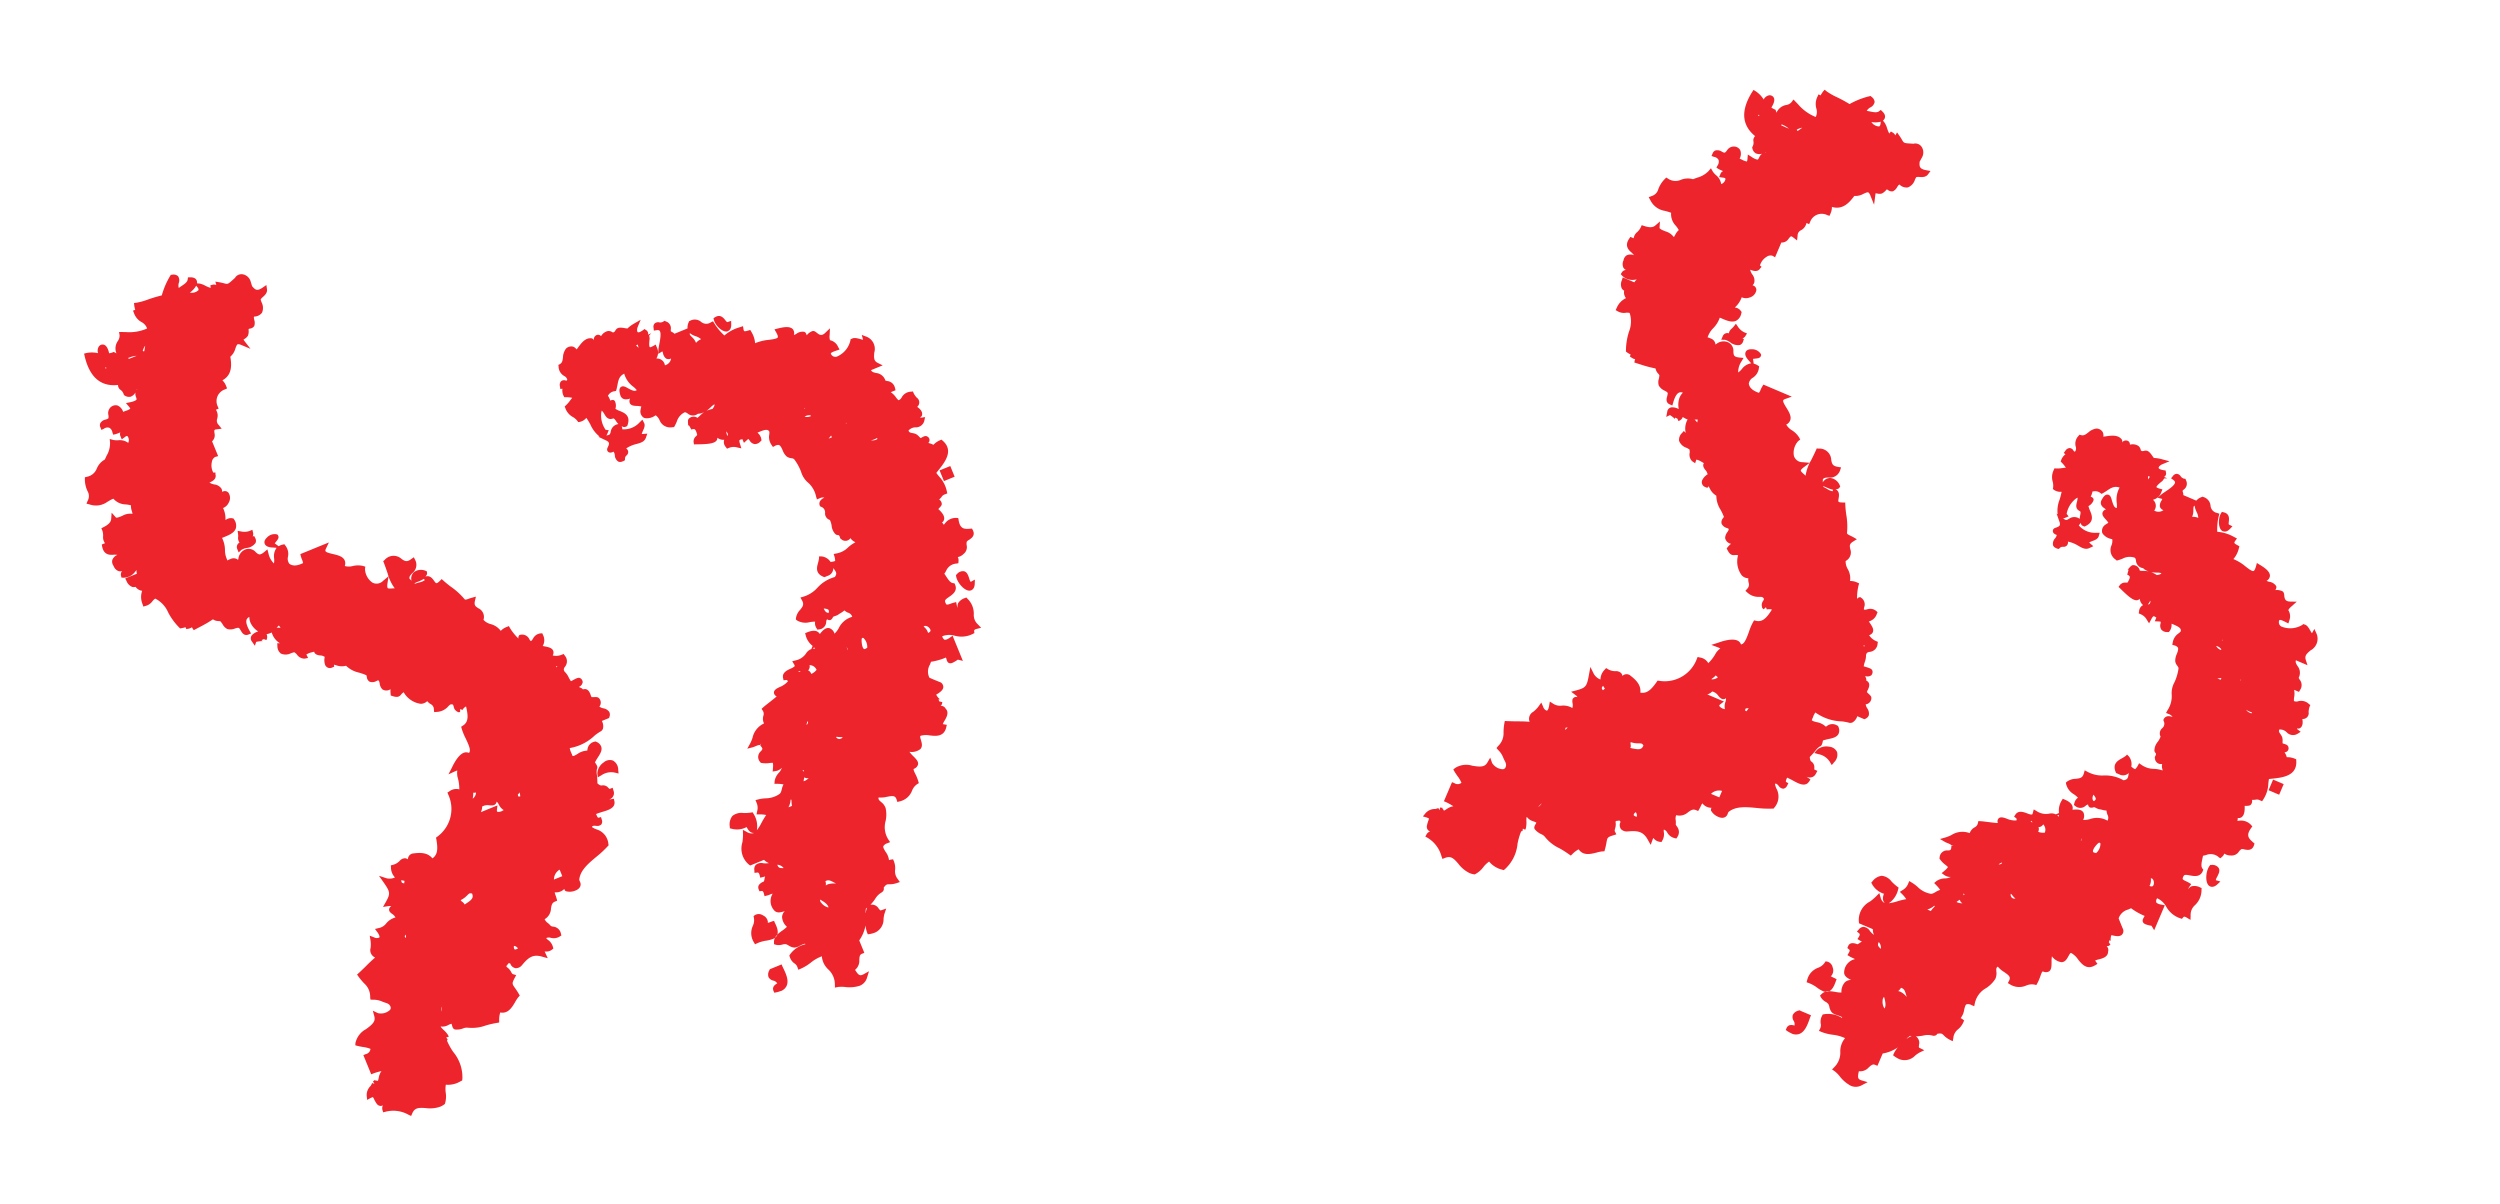 <svg xmlns="http://www.w3.org/2000/svg" width="81" height="39" fill="none"><path fill="#ED242B" d="M23.552 10.74a.1.1 0 0 0 .036-.015c.049-.02.107-.072.104-.213l-.003-.116-.108.037c-.02.008-.03.006-.084-.062-.053-.068-.157-.198-.325-.095l-.055.032.015.062c.036.155.258.392.42.37M8.177 17.165l-.096.04a.5.5 0 0 1-.267.015l-.115-.021.016.117q.005.045 0 .09a.24.24 0 0 0 .046.173.163.163 0 0 0-.076.204l.048.117.089-.084a.5.5 0 0 1 .17-.062.4.4 0 0 0 .287-.162.18.18 0 0 0-.01-.16l-.034-.067-.048.02a.2.2 0 0 0 .014-.118zm22.753-1.72-.141-.345-.346.141.141.346zm.303 3.063a.25.25 0 0 0-.228.093l-.032.03.007.046c.032.196.263.468.435.46a.2.2 0 0 0 .052-.012c.047-.019.107-.07.114-.2l.005-.147-.136.076a.4.4 0 0 1-.05-.12c-.031-.093-.067-.202-.167-.226M19.56 24.702a.46.46 0 0 0-.206.354l.014.13.114-.065a.56.56 0 0 1 .44-.088l.12.029-.012-.119a.34.34 0 0 0-.17-.301.3.3 0 0 0-.3.06m4.15 2.15-.062-.015-.004-.064a.44.44 0 0 1 .086-.336.46.46 0 0 1 .357-.095q.121.003.241-.014l.058-.01.03.051a.75.75 0 0 1 .106.53 1.4 1.4 0 0 0 .15-.238q.069-.132.153-.255a1 1 0 0 0-.209-.02h-.104l.02-.102a.4.4 0 0 0-.016-.267l-.038-.093.097-.025q.115-.028.233-.033a.8.8 0 0 0 .428-.128c.059-.034.072-.082.093-.162a.6.6 0 0 1 .057-.161 1 1 0 0 0-.202-.019h-.093l.008-.092a.5.5 0 0 1 .138-.267.4.4 0 0 0 .093-.162.33.33 0 0 1-.187.105l-.108.018.009-.11c.014-.144-.008-.172-.008-.174a1 1 0 0 0-.098.007.8.8 0 0 1-.256 0l-.034-.006-.02-.028a.24.24 0 0 1 .027-.349c.055-.063.072-.082-.023-.184l.033-.067-.042.05a.3.3 0 0 0-.124.032l-.093.038-.194.05.097-.175q.043-.085.073-.177a.66.66 0 0 1 .372-.465.34.34 0 0 1-.02-.25.19.19 0 0 0-.02-.164l-.039-.06.053-.048c.037-.035.105-.087.18-.146.075-.06.2-.155.256-.21a.14.14 0 0 1-.089-.126c.004-.075.074-.123.177-.171q.16-.061.276-.188c-.02-.05-.046-.047-.064-.045l-.077.01-.016-.078c-.036-.169.128-.245.237-.296.057-.023.132-.063.141-.091a.1.1 0 0 0-.021-.053l-.06-.1.112-.028a.54.54 0 0 0 .337-.226c.04-.065.1-.114.17-.14l.041-.102-.026-.024a.6.6 0 0 1-.198-.322l-.017-.067.065-.027c.16-.065.292-.072.373.008q.022.022.038.046c.088-.112.187-.217.308-.19a.26.26 0 0 1 .167.179.7.7 0 0 0 .138-.18.69.69 0 0 1 .437-.366.2.2 0 0 0-.149-.138.6.6 0 0 1-.107-.07.6.6 0 0 1-.117.084 1 1 0 0 0-.088.058.4.4 0 0 1-.106.043l-.057.024a.16.16 0 0 1-.082.102.12.12 0 0 1-.106-.023c-.022.016-.028.05-.032.08a.25.25 0 0 1-.228.247l-.057.009-.03-.05a.28.28 0 0 1-.043-.21 1 1 0 0 0-.17.015.53.53 0 0 1-.42-.056l-.035-.028.003-.045a.5.5 0 0 1 .137-.27c.081-.103.135-.167.06-.304l-.053-.092.102-.03c.176-.055.333-.156.454-.293.151-.165.346-.284.561-.343.075-.117.05-.15-.042-.277l-.009-.022a.26.26 0 0 1-.19.264 1 1 0 0 1-.073.03l-.026.01-.024-.009c-.278-.11-.219-.314-.183-.448a1 1 0 0 0 .031-.136l.005-.079h.08a.4.4 0 0 1 .293.18l.086-.014q.055-.011.061-.025a.5.5 0 0 0-.019-.128l-.029-.092.095-.018a.7.7 0 0 0 .37-.193q.107-.099.237-.165a.2.2 0 0 0-.042-.029.3.3 0 0 1-.116-.11.195.195 0 0 1-.226.079.2.2 0 0 1-.073-.044l-.026-.018-.013-.03c-.023-.09-.055-.087-.077-.084l-.046-.012-.025-.018a.45.45 0 0 1-.125-.282.7.7 0 0 0-.055-.178.22.22 0 0 1-.156-.233.19.19 0 0 0-.13-.194l-.033-.017-.015-.037c-.033-.13.068-.2.155-.243a.23.23 0 0 0-.151.02l-.09.038-.028-.094a.83.83 0 0 0-.288-.475.73.73 0 0 1-.196-.321 1.6 1.6 0 0 0-.22-.404c-.025-.03-.053-.035-.104-.042a.3.3 0 0 1-.146-.056.5.5 0 0 1-.127-.194c-.031-.078-.075-.162-.125-.179a.2.2 0 0 0-.123.029l-.069.037-.043-.064a.44.44 0 0 1-.076-.34.4.4 0 0 0 .003-.093c-.048-.086-.14-.076-.386.034.065.051.11.124.125.205l.007.046-.033.032a.24.24 0 0 1-.193.086.23.23 0 0 1-.159-.117.3.3 0 0 0-.039-.048.3.3 0 0 0-.056.043l-.09.083-.043-.106-.005-.013-.034.006a.13.13 0 0 0-.062.026c-.013.022.009.096.019.128l.042.137-.135-.03a.4.4 0 0 0-.256.01l-.074.031-.04-.056a.24.24 0 0 1-.051-.234.3.3 0 0 1-.205-.054l-.018-.011a.13.13 0 0 1-.022.086c-.067.1-.275.123-.611.127l-.123.002-.012-.073a.22.22 0 0 1 .082-.194c.037-.038.036-.04.032-.051q-.037-.151-.086-.175a.12.12 0 0 0-.097.017l-.086-.148a.06.06 0 0 0-.022.028 1 1 0 0 0-.003-.078c-.005-.072-.01-.128.032-.166a.22.22 0 0 1 .273-.019q.035-.03.074-.066.067-.066.142-.122a.4.4 0 0 1-.2.054.26.26 0 0 1-.336-.01c-.056-.035-.073-.043-.108-.03a.5.5 0 0 0-.242.293q-.028.072-.066.14l-.023.041-.048.002a.37.37 0 0 1-.422-.23.4.4 0 0 0-.104-.14.1.1 0 0 0-.024-.015l-.028.019a.46.46 0 0 1-.313.073l-.035-.01a.24.24 0 0 1-.109-.267.5.5 0 0 1 .024-.1.6.6 0 0 0-.141-.018c-.094-.004-.192-.008-.233-.091a.18.18 0 0 1 .01-.15l-.024.01c-.071.017-.218.052-.285-.092-.037-.117-.063-.228.006-.287.07-.058.153-.009.24.04.122.066.218.111.277.056a.7.7 0 0 0-.11-.109.8.8 0 0 1-.296-.423c-.163.08-.19.21-.219.371q-.014.068-.03.136l-.015.052-.052.01a.27.27 0 0 0-.196.124l-.017.02a.5.5 0 0 1 .058.106l.023.055c.037-.022.114-.046.15.024a.34.34 0 0 1 .013.241q.073.046.154.074c.139.059.348.146.238.455l-.012.032-.03.012-.02.008c-.053.022-.087-.002-.13-.015q.026.043.022.092l.003.006a.69.69 0 0 0 .566-.232l.082-.081.054.1c.046.082.003.18-.036.262a1 1 0 0 0-.038.102l.051-.001.13-.01-.043.124c-.046.142-.175.175-.315.213a1 1 0 0 0-.327.143.15.15 0 0 1 .065.097.15.15 0 0 1-.054.131.13.13 0 0 0-.05.102v.048l-.039.025a.2.2 0 0 1-.05.02.16.16 0 0 1-.122.005.25.25 0 0 1-.117-.205.3.3 0 0 0-.038-.118.1.1 0 0 0-.028.011c-.038.016-.108.038-.157-.014-.05-.053-.021-.115 0-.153.043-.095.062-.15-.06-.208l-.253-.12.04-.008a1 1 0 0 1-.293-.382 2 2 0 0 0-.135-.223.36.36 0 0 1-.21.13l-.052.008-.032-.044a.5.5 0 0 0-.137-.118.52.52 0 0 1-.25-.294l-.02-.052.042-.037q.075-.072.136-.158l.066-.084a1 1 0 0 0-.205-.02l-.05.001-.025-.044a.4.4 0 0 1-.037-.232l-.069.009-.012-.085a.18.18 0 0 1 .034-.163.15.15 0 0 1 .145-.029q.023.006.045.004.009-.015.013-.031a.18.18 0 0 0-.096-.115.36.36 0 0 1-.185-.304l-.006-.056.049-.027c.076-.045.087-.112.1-.227a.5.5 0 0 1 .098-.276l.017-.016a.25.25 0 0 1 .198-.05.24.24 0 0 1 .128.094q.03-.037.06-.08c.1-.134.225-.3.415-.282a.11.11 0 0 1 .09.071.14.14 0 0 1 .015-.115.14.14 0 0 1 .112-.07.13.13 0 0 1 .1.046.34.34 0 0 1 .221-.166.22.22 0 0 1 .16.047.1.1 0 0 0 .079-.058c.053-.096.124-.116.291-.086a1 1 0 0 0 .104.014l.015-.014q.089-.082.195-.142l.219-.127-.097.234c-.032.08-.021.15 0 .166s.068.011.172-.063l.048-.037.05.034a.13.13 0 0 1 .068.113.1.1 0 0 1-.006.036l.105-.043-.067.073.014.061a.3.3 0 0 1-.003.091c-.017.173 0 .212.012.221.01.01.025.008.109-.035l.081-.047.036.087a.37.37 0 0 1-.013.363l.02.003a.253.253 0 0 1 .256.22.27.27 0 0 0 .2-.216l-.002-.005a.18.18 0 0 1-.155.004.28.28 0 0 1-.106-.184l-.02-.052-.136.083.012-.172q.009-.056.023-.133c.026-.134.076-.38.01-.448q-.028-.029-.107-.014l-.078.012-.009-.092a.16.16 0 0 1 .033-.137.17.17 0 0 1 .148-.039c.045.01.092.002.132-.022l.04-.028.046.02a.23.23 0 0 1 .16.258.4.4 0 0 0 0 .063l.033.019a.3.3 0 0 1 .086.06l.423-.173a.4.4 0 0 1 .04-.205l.01-.029.028-.011a.315.315 0 0 1 .358.03.26.26 0 0 0 .319.019l.07-.035.042.068q.136.218.326.392c.147-.126.32-.218.507-.269l.096-.033.018.099q.001.036.025.062c.022.014.096-.01.128-.019l.065-.02.034.059c.07.112.113.24.123.372q.215-.09.449-.11c.117-.016.264-.035.285-.08.005-.009.015-.049-.05-.16l-.057-.1.112-.028c.19-.048.396-.081.487.028a.2.2 0 0 1 .03.185.4.4 0 0 0 .081-.04.33.33 0 0 1 .253-.065c.046.013.065.056.083.113a.4.4 0 0 1 .19-.138c.051-.01.091.021.13.051.094.078.163.117.277.01l.155-.15-.009.214a.4.4 0 0 0 .011.172l.02.004a.37.37 0 0 1 .24.208l.05.09-.096.032c-.108.036-.196.07-.186.105a.16.16 0 0 0 .186.096.75.75 0 0 0 .446-.521l.005-.044.041-.017c.075-.045.178-.016.276.01a1 1 0 0 0 .09.022l-.043-.157.158.06a.424.424 0 0 1 .247.515c-.014.166-.015.263.104.328l.168.084-.378.155c.033.06.085.072.16.092a.35.35 0 0 1 .307.245q.03.01.06.016a.28.28 0 0 1 .25.225l.02.072-.158.064a.6.6 0 0 1 .168.165.6.6 0 0 0 .085.096.18.18 0 0 0 .102-.092.36.36 0 0 1 .305-.186l.06-.007.023.057q.04.079.1.143a.188.188 0 0 1 .015.3c.078.055.181.142.158.264a.08.08 0 0 1-.061.067c.014.02.026.019.042.017l.117-.016-.026.12a.28.28 0 0 1-.284.211.3.3 0 0 0-.228.106c.024.06.057.068.13.08a.5.5 0 0 1 .112.031q.06.035.106.088l.042.043.029-.012c.066-.039.131-.074.19-.039a.13.13 0 0 1 .073.113.13.13 0 0 1-.04.095l.035.011q.07.016.13.052a.6.6 0 0 1 .215-.15l.047-.02.04.035c.37.324.067.7-.154.975q-.027.034-.053.068c.03.043.061.08.095.121.121.131.206.293.244.468l.016.075-.071.029a.2.2 0 0 0-.12.094 1 1 0 0 1-.073.078.17.17 0 0 1 .085.13c.005.048-.018.08-.112.176.093.085.222.218.185.348a.17.17 0 0 1-.066.09q.037.03.058.072l.028-.03a.44.44 0 0 1 .376-.193l.066.005.011.066c.048.292.183.295.375.28l.058-.006.027.051c.093.178-.054.269-.119.314a.2.2 0 0 0-.077.061.3.3 0 0 0-.004.109.28.28 0 0 1-.098.287.36.36 0 0 1-.188.102q.032.064.023.135l-.006.066-.065.01a.39.39 0 0 0-.334.242l-.054.088q.03.041.058.085c.07.107.137.208.221.218l.051.008.02.047c.082.201-.086.314-.193.389-.063.043-.128.086-.136.132a.2.2 0 0 0 .047.115c.024.017.094-.009.13-.023a1 1 0 0 1 .096-.031l.089-.023.017.09a.3.3 0 0 0 .035.1.24.24 0 0 1 .01-.152.4.4 0 0 1 .215-.166l.052-.021.036.04a.67.67 0 0 1 .206.503.41.41 0 0 0 .135.332l.102.107-.142.036c-.093.023-.086.056-.083.077l.007.059-.053.028a.81.81 0 0 1-.578.058.64.64 0 0 0-.41.016.17.17 0 0 0 .067.11c.034.015.102-.008.18-.064l.088-.062.333.814-.163-.04a1 1 0 0 1-.072.048c-.074.044-.153.095-.223.058-.047-.025-.062-.076-.08-.147l-.011-.027a2 2 0 0 1-.483.137l-.036.094a.44.44 0 0 0-.016.423q.179.08.362.15l.032.023a.18.18 0 0 1 .056.138c-.012.095-.105.156-.178.206-.017.007-.037.022-.051.033q.042.09.123.15a.08.08 0 0 0-.05.004l.028.065.097.021-.016.078-.009.004a.2.2 0 0 1-.03.039.17.17 0 0 1 .161.09c.122.125.027.285-.035.393a.6.6 0 0 0-.056.109l.039.008.091.015-.021.09c-.076.306-.342.276-.536.253a.64.64 0 0 0-.29.012c-.023.01-.023.033.008.138.03.104.061.209-.02.295a.46.46 0 0 1-.353.086 1 1 0 0 0 .131.148c.087.088.167.167.148.265a.21.21 0 0 1-.138.14c-.018.024.017.095.04.144q.066.123.106.257l.018.062-.057.034a.46.46 0 0 0-.162.207.56.56 0 0 1-.398.349l-.078.02-.025-.077c-.042-.132-.116-.129-.317-.09a.8.8 0 0 1-.265.02c-.018.063.016.092.08.148a.42.42 0 0 1 .145.194.96.96 0 0 1 0 .424.74.74 0 0 0 .09.598l.056.084-.094.038a.21.21 0 0 0-.126.096c-.012.041.032.11.073.179.061.079.1.173.111.271a.3.3 0 0 1 .067-.018l.066-.01.025.061a.6.6 0 0 1 .041.276.4.4 0 0 0 .085.304l.068.096-.109.037a.7.7 0 0 1-.232.035c-.074 0-.102 0-.182.11.018.08-.016.13-.097.173a.6.6 0 0 0-.185.199 1.5 1.5 0 0 1-.148.184.25.25 0 0 1 .263.115c.054.07.063.07.082.064l.166-.058-.056.166a1 1 0 0 0-.03.164.47.47 0 0 1-.28.45 1 1 0 0 1-.163.045l-.067.01-.025-.062a1 1 0 0 1-.05-.226c-.03.175-.1.34-.203.485l.165.403-.076.03c-.073.03-.08.082-.087.202a.37.37 0 0 1-.138.319c.111.174.153.205.266.149l.186-.103-.062.203a.4.4 0 0 1-.237.266 1.1 1.1 0 0 1-.478.04 1 1 0 0 0-.226 0l-.1.02-.002-.101a.66.66 0 0 0-.213-.487.65.65 0 0 1-.209-.426q-.196.072-.357.204a1.5 1.5 0 0 1-.321.196l-.086.035-.029-.088a.23.23 0 0 0-.096-.117.4.4 0 0 1-.153-.219l-.012-.028.012-.027a.83.83 0 0 1 .506-.345.03.03 0 0 0-.006-.015c-.027-.011-.128.041-.171.061a.4.4 0 0 1-.18.061.4.4 0 0 1-.187-.07.4.4 0 0 0-.083-.04.3.3 0 0 0-.118.012.4.4 0 0 1-.209.006l-.06-.018-.001-.063c-.003-.182.142-.287.27-.378a1 1 0 0 0 .15-.123.45.45 0 0 1-.158-.326.3.3 0 0 1 .091-.186l-.037.015c-.094.027-.21.061-.296-.021a.45.45 0 0 1-.062-.556c-.07.015-.127.052-.18.06l-.084.022-.021-.084c-.024-.09-.056-.087-.076-.083l-.068.008-.025-.063c-.055-.135.07-.204.128-.237l.039-.016a.3.3 0 0 0 .021-.073.4.4 0 0 1 .023-.094.4.4 0 0 1-.076.023l-.084.021-.02-.083c-.022-.09-.055-.086-.078-.084l-.089.009-.004-.09a.2.2 0 0 1 .052-.173.28.28 0 0 1 .241-.047q.09.01.18-.006a.4.4 0 0 1-.16-.105l-.45.184-.04-.032a.67.67 0 0 1-.21-.72q.02-.127.02-.254l-.004-.15.13.07a.27.27 0 0 0 .2.041l.016-.006.008-.004c-.121.005-.195-.11-.231-.192a.66.66 0 0 1-.483.056m4.508-12.586a.3.3 0 0 0 .208-.04.1.1 0 0 0-.01-.037.4.4 0 0 1-.09.045.4.4 0 0 1-.108.032m-.82-.559a.1.1 0 0 1 .034.021l-.012-.028zm2.528 6.597c.07.05.12.122.144.204.044-.018.083-.048.08-.088a.2.2 0 0 0-.168-.143.1.1 0 0 0-.032.007.1.1 0 0 0-.024.02m-3.08-6.092.106-.043-.003-.007-.022-.052a.4.4 0 0 1-.053.067zm-6.81-.472c-.021-.025-.046-.05-.06-.072-.069-.108-.088-.118-.127-.105-.149.051-.219-.065-.263-.14a.6.6 0 0 0-.088-.12.4.4 0 0 0-.022.141.8.8 0 0 0 .146.482l.102.013-.04.096a.3.3 0 0 1-.041.079l.02-.009c.1-.01.107-.043.125-.12a.29.29 0 0 1 .247-.245m.63-2.576-.055.023a.3.3 0 0 0 .062.064l.018.014a1 1 0 0 1-.025-.1m2.49 1.944c-.012-.008-.015-.005-.021-.002a.6.6 0 0 0-.11.091q-.064.061-.133.114.03-.015.061-.025a.6.6 0 0 1 .132-.036c.043-.059.068-.1.066-.142zm.381.876-.008.004a1 1 0 0 1 .021.09l.009.048c.034-.045.039-.072-.024-.145zm-.82-2.995a.5.5 0 0 0-.18-.098.6.6 0 0 1-.183-.097c-.015.036-.002.059.07.13.056.05.1.114.128.184a.44.44 0 0 1 .156-.116zm3.347 2.231.01.024.015-.027a.1.1 0 0 0-.025.003m.01.282.016.002a.27.27 0 0 0 .186-.025c-.007-.018-.015-.022-.027-.025a.26.26 0 0 0-.178.046zm.775 6.262c-.019-.024-.072-.046-.158-.048.05.124.113.143.159.14a.12.12 0 0 0-.003-.095zm1.143 1.26c.02.018.06-.008.093-.03l.014-.005a.4.4 0 0 0-.116-.314c-.015-.011-.03-.02-.06.01-.016.058-.001.285.065.336zm-.564-.067q.02.057.045.111a.16.16 0 0 0-.039-.096zm-1.094.058a.3.3 0 0 1 .078.006.4.4 0 0 0-.033-.046zm.973 2.864a.6.6 0 0 1-.14-.001.3.3 0 0 0-.08-.004.12.12 0 0 0 .14.064.13.13 0 0 0 .061-.036.1.1 0 0 0 .016-.027zm-1.118-2.156q.015.007.03.016a.2.2 0 0 1 .067.096.45.45 0 0 0 .172-.133.25.25 0 0 0-.228-.154.18.18 0 0 1-.044.17zm-.303.051a.4.4 0 0 0 .056-.023.2.2 0 0 0-.068-.007l.009.026zm.252 1.71.007-.003c.032-.049.049-.071.028-.115a.1.1 0 0 0-.019.029.3.3 0 0 0-.019.085zm1.91 6.097q.015-.09.05-.177l-.044.039c0 .048-.012.09-.01.134zm-2.044-4.613a.2.2 0 0 1 .035.027l.003.008a.3.3 0 0 0 .004-.054l-.044.016zm.035.344a.35.35 0 0 0 .164-.107.14.14 0 0 1-.129-.015l-.01-.007-.003.017a.4.4 0 0 0-.022.107zm.707 3.241a.3.3 0 0 1 .01.138.3.3 0 0 1 .067-.04.7.7 0 0 1 .254-.026l.008-.003a1 1 0 0 1-.076-.039c-.096-.048-.162-.092-.27-.032zm-1.191-2.4.106-.042a1 1 0 0 1-.015-.142q0-.03-.006-.06h-.025a.54.54 0 0 1-.067.243zm1.05 3.09a.4.4 0 0 0 .239.159c-.013-.099-.152-.194-.277-.257a.24.24 0 0 0 .031.096zm-1.417-1.225c.032.11.092.11.203.107a.28.28 0 0 0-.21-.109zm-.658 2.544q.146-.066.304-.087.105-.017.204-.053a.25.25 0 0 0 .139-.117c.046-.095.024-.22-.07-.406l-.026-.064-.067.018c-.039.016-.077.032-.137.048l.004-.03a.27.27 0 0 0-.164-.216.24.24 0 0 0-.256-.007l-.045.033.012.055a.44.44 0 0 1-.035.261.56.56 0 0 0 .031.528l.04.069zm.77 1.548a.34.34 0 0 0 .182-.158c.089-.176-.01-.4-.127-.633l-.03-.073-.383.157-.014.033a.27.27 0 0 0-.027.22.23.23 0 0 0 .153.114.2.2 0 0 1 .13.091c-.059.033-.174.102-.124.236l.027.066.07-.013a.7.7 0 0 0 .136-.042zM3.31 17.711l-.012-.069.105-.043a.31.31 0 0 1-.062-.221.5.5 0 0 0-.027-.192l-.03-.07.068-.035c.163-.08.243-.166.25-.267l.015-.203.135.152c.026.03.134-.019.212-.05.1-.059.216-.081.33-.064a1 1 0 0 0-.02-.082.5.5 0 0 1-.03-.194 1 1 0 0 0-.166-.03.54.54 0 0 1-.405-.186c-.08.032-.14.071-.192.101a.63.63 0 0 1-.583.084l-.097-.024.04-.093a.31.31 0 0 0-.004-.31.9.9 0 0 1-.087-.382v-.069l.067-.016a.43.43 0 0 0 .319-.267.6.6 0 0 1 .263-.294q.027-.067.06-.13a.8.8 0 0 0 .107-.415l-.011-.118.12.032q.075.013.15.009a.46.46 0 0 1 .33.085l.012-.036a.2.2 0 0 0-.039-.184c-.023-.016-.075.022-.088.036l-.095.07-.043-.105a.15.15 0 0 1-.003-.122l-.058.024a1 1 0 0 1-.1.035l-.075.015-.025-.08a.21.21 0 0 0-.098-.143.19.19 0 0 0-.174.03l-.082.04-.034-.084a.16.16 0 0 1-.004-.132.25.25 0 0 1 .169-.119.3.3 0 0 0 .088-.036c.016-.022.012-.056.007-.109a.26.26 0 0 1 .082-.264.24.24 0 0 1 .208-.05.33.33 0 0 1 .187.209l.074-.03a.5.5 0 0 0 .156-.071s0-.022-.044-.073l-.095-.11.142-.03c.166-.034.196-.08.2-.083.006-.002-.002-.046-.013-.077a.27.27 0 0 1-.021-.156.3.3 0 0 1-.155.138.24.24 0 0 1-.188-.035l-.027-.016-.012-.029a.26.26 0 0 0-.1-.14.18.18 0 0 1-.082-.16q-.842.091-1.082-.934l-.019-.082.082-.02a.9.9 0 0 1 .372.006.25.25 0 0 1 .013-.196.15.15 0 0 1 .157-.083q.13.022.188.282a.5.5 0 0 0 .083-.017l.064-.026.036.017.054.029a.42.42 0 0 1 .045-.4.3.3 0 0 0 .056-.193l-.017-.1.218.003c.237.02.474-.02.692-.116a.38.38 0 0 0-.184-.209.53.53 0 0 1-.244-.295l-.03-.073.073-.03s-.013-.033-.016-.054A1 1 0 0 1 4.35 9.9l-.008-.082.082-.01a2 2 0 0 0 .36-.1q.225-.08.458-.137.092-.333.27-.63l.022-.036.043-.005a.23.23 0 0 1 .19.046.24.24 0 0 1 .027.218.3.3 0 0 0-.002.165l.069-.048c.107-.07.207-.136.219-.221l.01-.073.073-.002c.181-.004.215.098.22.142a.2.2 0 0 1 0 .052l.092.01q.09.021.172.066.088.048.183.075l-.005-.01-.009-.077.073-.017a.17.17 0 0 1 .119.01l-.03-.112.133.022q.078.014.155.035c.112.03.119.029.276-.113l.083-.074-.003-.006a.25.25 0 0 1 .247-.1.33.33 0 0 1 .257.25l.04.13.003.006c.098.112.154.174.347.04l.114-.079.02.136c.018.116-.07.196-.134.253a.3.3 0 0 0-.071.079q.011.045.029.09a.39.39 0 0 1 .015.338.32.32 0 0 1-.247.126c-.018.007-.025.01-.004.108a.32.32 0 0 1 0 .198.2.2 0 0 1-.153.085l-.03.012.001.048a.4.4 0 0 1-.021.165.3.3 0 0 1-.108.105l-.037.026s.006.016.026.04l.2.258-.297-.124c-.072-.032-.105-.028-.118-.023-.03.012-.052.076-.074.135a.53.53 0 0 1-.164.267c.04.253.07.589-.257.765a.5.5 0 0 1 .122.189l.029.072-.07.034a.4.4 0 0 0-.232.552l.029.07-.07.029-.019.008a.34.34 0 0 1 .042.29.19.19 0 0 0 .05.204l.095.12-.152.019c-.096.01-.092.024-.081.128a.26.26 0 0 1-.078.261l.197.481-.095.025a.22.22 0 0 0-.11.17.48.48 0 0 0 .048.338l.069-.003.002.064c.04.152-.105.222-.196.263q.072.045.157.06a.32.32 0 0 1 .233.138.2.2 0 0 1 .02.102l.032-.013a.15.15 0 0 1 .171.038.3.3 0 0 1 .014.32.34.34 0 0 1-.182.177l-.004.002a.8.8 0 0 1 .078.392.27.27 0 0 1 .222-.06l.038.007.021.033a.34.34 0 0 1 .054.29c-.058.162-.256.229-.446.306a.9.9 0 0 1 .095.394q0 .16.068.308l.012.03a.4.4 0 0 1 .093-.045.23.23 0 0 1 .22.002.1.1 0 0 1 .03.026l.012-.044a.37.37 0 0 1 .17-.268.3.3 0 0 1 .395.062c.09.077.129.11.271-.006l.104-.087.034.131a.63.63 0 0 0 .178.325.6.6 0 0 0 .006-.165.46.46 0 0 1 .08-.342l-.15-.011c-.05-.004-.198-.015-.236-.123-.014-.035-.021-.11.069-.194a.34.34 0 0 1 .316-.11l.04.017.02.049c.015.058-.023.106-.07.165l-.05.063.127.093a.4.4 0 0 1 .13-.052l.056-.013.033.046a.43.43 0 0 1 .083.36.27.27 0 0 0 .046.228c.11.079.25.072.443-.023a.4.4 0 0 0-.038-.122 1 1 0 0 1-.032-.096l-.018-.073.925-.378-.095.2c-.01.02-.026.059-.016.08.02.046.154.075.247.097.155.037.315.075.373.2a.25.25 0 0 1 .006.187.5.5 0 0 0 .265-.001.7.7 0 0 1 .33 0l.07.022-.01.073a.56.56 0 0 0 .243.445.29.29 0 0 0 .345-.061l.174-.145-.033.222c-.02.124.002.155.008.16.017.019.093.015.154.01l.072-.003a1.4 1.4 0 0 1-.226-.472 8 8 0 0 0-.124-.35l-.023-.057.047-.04a.38.38 0 0 1 .55-.03c.102.069.168.11.312.001l.083-.058.045.09a.34.34 0 0 1-.096.426c-.072.077-.102.118-.09.178a1 1 0 0 1 .067.069.28.28 0 0 1 .076-.278.38.38 0 0 1 .374-.048l.044.018.008.047c.01.057-.026.088-.051.125l.026-.01c.131-.025.204.078.251.143.024.034.053.076.073.079s.04 0 .118-.075l.058-.057.06.054q.119.107.248.201.245.172.437.402c.027.02.095-.005.132-.02a1 1 0 0 1 .097-.031l.135-.037-.032.136c-.033.148.018.18.11.24a.31.31 0 0 1 .167.377.47.47 0 0 0 .23.136.6.6 0 0 1 .33.22.5.5 0 0 1 .195-.127l.067-.028.036.063q.116.19.278.343a.1.1 0 0 1 .007-.086l.02-.031.037-.008a.26.26 0 0 1 .29.152.3.3 0 0 0 .039.052c.023-.004.037-.015.077-.081a.31.31 0 0 1 .242-.167l.058-.003.022.054a.37.37 0 0 1-.009.358l.056.01c.125.025.253.048.287.153a.18.18 0 0 1-.02.143c.099.023.203.015.297-.025l.058-.024.035.051a.28.28 0 0 1 .005.368.2.2 0 0 0-.036.077l.003.008q.001.043.03.075a.6.6 0 0 1 .127.183 1 1 0 0 0 .073.122l.075-.04c.1-.054.182-.1.244-.047a.15.15 0 0 1 .061.12.2.2 0 0 1-.11.146l-.013.006q.03.016.06.028.042.017.07.053c.163-.056.222.1.248.169q.012.042.033.08h.073c.079-.004.133-.005.168.036a.204.204 0 0 1 .012.27.3.3 0 0 0 .127.056.29.29 0 0 1 .195.12.2.2 0 0 1 .003.159l-.012.036-.233.095a.35.35 0 0 1 .036.248.17.17 0 0 1-.094.101q-.089.054-.17.119a1.54 1.54 0 0 1-.812.41.5.5 0 0 0 .051.158l.04.099c.029.008.071-.012.158-.064a.57.57 0 0 1 .316-.109l.009-.036a.285.285 0 0 1 .225-.253l.026-.01.027.01a.27.27 0 0 1 .169.163c.037.119-.04.238-.115.352q-.049.075-.09.154l.024.035c.034.053.076.117.04.182a.5.5 0 0 0 0 .191q.015.135.016.271c.059.052.102.082.16.066a.22.22 0 0 1 .194.08c.038.038.04.038.052.033l.087-.036.034.112a.21.21 0 0 1-.058.217.3.3 0 0 1-.09.055l.072-.014.082-.014.017.08c.045.22-.199.29-.395.347-.07.022-.14.045-.198.068.03.072.052.128.08.121l.079-.022.024.079a.17.17 0 0 1-.012.159.19.19 0 0 1-.17.046c-.078-.006-.116-.006-.136.038a.6.6 0 0 0 .147.076.54.54 0 0 1 .387.477l.007.04-.028.03a3.4 3.4 0 0 1-.367.341c-.276.23-.529.445-.557.75l.023.057a.18.18 0 0 1-.029.213.3.3 0 0 1-.113.073.47.47 0 0 1-.308.025.09.09 0 0 1-.055-.077.37.37 0 0 1-.313.11.5.5 0 0 0 .03.104 1 1 0 0 1 .031.097l.02.071-.068.028c-.1.04-.114.108-.134.23a.41.41 0 0 1-.205.342q.036.078.106.126.054.042.097.095.035.014.073.02a.28.28 0 0 1 .252.227l.014.06-.052.033a.37.37 0 0 1-.292.042.2.2 0 0 0-.148.01.3.3 0 0 0 .065.063.4.4 0 0 1 .153.22l.015.055-.044.035a.3.3 0 0 1-.238.058l.02.047.08.173-.18-.05c-.296-.087-.447.021-.655.276a.26.26 0 0 1-.207.098.23.23 0 0 1-.159-.117.05.05 0 0 0-.045-.046.05.05 0 0 0-.05.042.1.1 0 0 0-.041.053v.024a.44.44 0 0 1 .154.173c.028.046.036.058.06.065l.1.031-.049.091c-.092.179-.084.19.008.322.036.05.078.11.127.195l.031.055-.043.046a1 1 0 0 0-.11.168c-.097.163-.226.382-.48.332a.8.8 0 0 0-.035.252v.073l-.073.013q-.181.03-.358.082a1.3 1.3 0 0 1-.587.073.3.3 0 0 0-.15.024.6.6 0 0 1-.25.036c-.078-.008-.097-.084-.115-.158l-.012-.03a.6.6 0 0 0-.106.043.38.38 0 0 1-.244.045c0 .023.064.085.1.118a.8.8 0 0 1 .142.167l.02.046-.082.027.047.065a.1.1 0 0 0-.022.04q.083.191.2.361c.208.249.315.567.297.891l-.008.038-.035.014a.78.78 0 0 1-.492.12.9.9 0 0 0-.005.249.8.8 0 0 1-.02.354l-.009.024-.021.015a.6.6 0 0 1-.13.072 1 1 0 0 1-.462.044c-.235-.016-.362-.015-.443.175l-.034.08-.081-.037a1 1 0 0 0-.745-.101l-.08.021-.024-.079a.22.22 0 0 1 .016-.152l.005-.002a.14.14 0 0 1-.09.025.17.17 0 0 1-.123-.08 1 1 0 0 1-.078-.138.4.4 0 0 0-.04-.07l-.031.013-.04.016-.114.064-.014-.129a.4.4 0 0 1 .13-.327.5.5 0 0 0 .043-.089l.077.022-.048-.077.064-.046.018.02a.2.2 0 0 1 .079.012 1 1 0 0 0 .026-.102.5.5 0 0 1 .089-.218 2 2 0 0 0-.258.074l-.075.03-.254-.621.08-.033a.19.19 0 0 0 .15-.17 1 1 0 0 0-.249-.062 2 2 0 0 1-.175-.035l-.067-.018.004-.07a.67.67 0 0 1 .346-.455c.197-.146.315-.244.266-.416l-.048-.18.168.08a.43.43 0 0 0 .37-.09.1.1 0 0 0 .033-.124c-.032-.08-.09-.102-.186-.132l-.064-.023a.7.7 0 0 0-.319-.067l-.08-.004-.008-.082a.57.57 0 0 0-.185-.434 2 2 0 0 1-.196-.232l-.044-.063.056-.05a9 9 0 0 0 .223-.214 5 5 0 0 1 .306-.288.26.26 0 0 1-.147-.31.9.9 0 0 0-.002-.246l-.026-.152.147.057a.18.18 0 0 0 .165.002c.011-.015.011-.069-.064-.172l-.077-.105.126-.03a.4.4 0 0 0 .238-.15.57.57 0 0 1 .299-.192.3.3 0 0 0-.11-.117c-.047-.035-.107-.08-.095-.155a.13.13 0 0 1 .068-.092.13.13 0 0 0-.072-.006l-.194.028.092-.161c.151-.27.144-.323-.075-.637l-.148-.21.245.08a.42.42 0 0 0 .274-.027.46.46 0 0 1-.13-.317l-.005-.074.07-.017a.46.46 0 0 0 .214-.126.24.24 0 0 1 .178-.088.2.2 0 0 1 .092.035.19.19 0 0 1 .117-.177l.022-.009c.205-.026.48-.062.654.155.177-.12.18-.32.127-.621l-.01-.051.043-.032a1.11 1.11 0 0 0 .352-1.366l-.025-.062.057-.035a.37.37 0 0 1 .32-.07l.012.004-.005-.012a1.3 1.3 0 0 0-.056-.388.6.6 0 0 1-.012-.18l.001-.036-.077.031-.208.096.11-.212c.096-.207.25-.463.425-.498a.2.2 0 0 1 .13.017c.066-.073.02-.208-.103-.465a2 2 0 0 1-.133-.325l-.016-.06.053-.034c.184-.114.18-.306.106-.619-.026-.005-.104.077-.118.111l-.065-.029-.012.013.002.085-.074.002-.005-.011a.22.22 0 0 1-.13-.175c-.015-.038-.016-.057-.024-.06-.077-.023-.099.002-.16.066a.52.52 0 0 1-.366.171l-.083.006-.008-.083a.19.19 0 0 0-.107-.178.4.4 0 0 1-.109-.094.3.3 0 0 1-.211.086.75.75 0 0 1-.552-.375.3.3 0 0 0-.077.068c-.068.089-.137.105-.288.056l-.054-.018-.004-.055a.6.6 0 0 1-.001-.15.24.24 0 0 1-.263.008.32.32 0 0 1-.09-.188.3.3 0 0 0-.027-.092c-.023-.017-.027-.017-.077.008a.27.27 0 0 1-.218.024.19.19 0 0 1-.095-.157l-.014-.054a2 2 0 0 0-.241-.086.85.85 0 0 1-.418-.222.52.52 0 0 1-.318-.015l-.075-.02.009.065-.06.025a.165.165 0 0 1-.192-.023.2.2 0 0 1-.04-.054.46.46 0 0 1-.014-.264.27.27 0 0 0-.152-.048c-.064-.009-.13-.018-.175-.08a.1.1 0 0 1-.016-.042l-.08.022a.5.5 0 0 0-.173.07l.056.112-.114.022a.3.3 0 0 1-.249-.134.3.3 0 0 0-.085-.073 1 1 0 0 0-.103.03.38.38 0 0 1-.331.012.3.3 0 0 1-.112-.242l-.005-.093.088.002a.6.6 0 0 1-.267-.35.6.6 0 0 1-.167.055.21.21 0 0 1-.007.192l-.08-.032-.074.031a.06.06 0 0 0 .04.034 1 1 0 0 0-.216.025l-.042.126-.111-.16a.16.16 0 0 1 .039-.206.43.43 0 0 1 .18-.098.67.67 0 0 1-.249-.281.5.5 0 0 1-.039-.19.18.18 0 0 0-.085.08q-.05.114.092.368l.05.089-.093.037c-.137.05-.205-.07-.237-.127a.4.4 0 0 0-.03-.047c-.032-.054-.047-.06-.16-.025a.4.4 0 0 1-.249.018.36.36 0 0 1-.157-.162 1 1 0 0 0-.067-.087.2.2 0 0 0-.064-.01.3.3 0 0 1-.177-.056c-.185.118-.196.124-.354.21l-.269.141-.044-.063-.013-.032a.3.3 0 0 1-.122.05l-.063.01-.025-.06-.056.015a1 1 0 0 1-.08.018l-.042.005-.028-.03a2 2 0 0 1-.357-.489.9.9 0 0 0-.416-.446.3.3 0 0 0-.09.081.4.4 0 0 1-.218.154l-.08.023-.025-.078a.6.6 0 0 1-.013-.433.3.3 0 0 1-.213-.129.2.2 0 0 1-.107.004.33.33 0 0 1-.186-.191l-.044-.083.38-.155a.25.25 0 0 1-.01-.12l-.036.04a.47.47 0 0 1-.391.21l-.064-.004-.014-.062a.16.16 0 0 1 .037-.15.2.2 0 0 1-.112.003.27.27 0 0 1-.166-.171.23.23 0 0 1-.041-.192.3.3 0 0 1 .166-.165 1 1 0 0 0-.107-.005c-.134.013-.332.018-.387-.26m9.835 12.567-.011.02a.1.1 0 0 1-.024.029l.025.061.011-.009.005-.013a.2.2 0 0 0-.006-.088m1.162 2.318a.5.5 0 0 0 .002.178.5.5 0 0 0-.007-.176zm-1.19-4.053a1 1 0 0 0-.084-.02L13 28.516c.006.092.033.098.1.103a.1.1 0 0 1 0-.032q0-.023.011-.042zm2.182.41c-.078-.03-.102-.006-.168.06a.7.7 0 0 1-.207.15.2.2 0 0 0 .06.061q.045.032.068.081l.04-.025c.185-.121.263-.189.203-.326zm1.482 1.777a.17.17 0 0 0-.128-.084.13.13 0 0 0 .015.11c.007.01.045.013.108-.024zm-1.46-4.858a.26.26 0 0 0 .101-.193 1 1 0 0 1-.092.005.6.6 0 0 1-.004.12.3.3 0 0 0-.008.07zm.997.372a.4.4 0 0 1-.155-.172.3.3 0 0 0-.074-.102.13.13 0 0 1-.026.07c-.047.06-.123.058-.206.052a.34.34 0 0 0-.237.04.37.37 0 0 1-.043.182l.54-.221-.018.147c-.006.057.011.06.026.063a.27.27 0 0 0 .189-.057zm1.709-4.626.027-.011-.01-.027-.028.012zm-.076 6.877.266-.108-.086-.212a.37.37 0 0 0-.184.322zm-1.175-2.74.012.032.017.024a.3.3 0 0 0 .051-.013 1 1 0 0 0-.021-.124l-.04.05-.024.033zm-3.348-6.851.01.011q.073-.027.147-.045a.5.5 0 0 0 .173-.07l-.02-.05a1 1 0 0 1-.165.084 1 1 0 0 0-.112.046zm-4.471 1.435a.5.5 0 0 1 .124.002l.007-.003a1 1 0 0 1-.052-.074 1 1 0 0 0-.076.076zM6.148 9.479a.31.31 0 0 0 .276-.072c.007-.009.023-.033-.02-.091l-.047-.06a.7.7 0 0 1-.21.226zm-1.524 1.894q.023.004.044.015a.4.4 0 0 0 .022-.103q.006-.039.015-.084a.44.44 0 0 0-.081.174zm-.469.218.016.04.096-.04q.081-.027.158-.064-.09.01-.18.036a.4.4 0 0 1-.093.032zm-.72.31-.027.01.012.029.027-.011zm.993.732.018-.016-.012-.007s0 .012-.006.026zM71.99 17.197a.1.1 0 0 0 .036.015c.049.02.127.025.225-.076l.08-.084-.102-.05c-.02-.009-.025-.017-.015-.104.01-.086.03-.251-.161-.297l-.063-.017-.033.054c-.084.135-.096.459.034.559m-15.388-6.393-.095-.04a.5.5 0 0 1-.2-.18l-.065-.095-.072.093a1 1 0 0 1-.063.064.24.24 0 0 0-.092.154.16.16 0 0 0-.198.09l-.05.117.123.003a.5.5 0 0 1 .164.078.4.4 0 0 0 .317.09.18.18 0 0 0 .106-.12l.024-.072-.047-.02a.2.2 0 0 0 .093-.074zm17.242 14.945.146-.344-.343-.146-.146.344zm-1.96 2.372a.25.25 0 0 0-.228-.097l-.044-.001-.027.037c-.117.161-.147.517-.02.633a.2.2 0 0 0 .044.028c.048.02.126.026.223-.06l.108-.1-.15-.043a.4.4 0 0 1 .05-.119c.044-.088.096-.19.043-.278m-12.618-3.927a.46.46 0 0 0-.397.103l-.083.101.127.035a.56.56 0 0 1 .373.25l.063.106.076-.092a.34.34 0 0 0 .095-.332.3.3 0 0 0-.255-.171m1.395 4.46-.032-.054.042-.048a.44.44 0 0 1 .3-.176.46.46 0 0 1 .318.187q.084.088.18.162l.047.034-.015.056a.75.75 0 0 1-.301.45q.14-.018.274-.062.142-.045.29-.07a1 1 0 0 0-.134-.164l-.074-.073.088-.057a.4.4 0 0 0 .178-.2l.039-.093.086.052q.1.061.188.142a.8.8 0 0 0 .392.213c.065.018.109-.006.18-.047a.6.6 0 0 1 .155-.073 1 1 0 0 0-.13-.157l-.064-.066.07-.06a.5.5 0 0 1 .287-.09.4.4 0 0 0 .18-.047.33.33 0 0 1-.205-.06l-.09-.063.085-.071c.112-.093.117-.127.118-.129a1 1 0 0 0-.073-.064.8.8 0 0 1-.181-.181l-.02-.03.006-.033a.24.24 0 0 1 .267-.227c.084-.005.11-.007.114-.146l.07-.023-.064.005a.3.3 0 0 0-.11-.066l-.092-.039-.173-.102.192-.055q.092-.03.178-.073a.66.66 0 0 1 .592-.062.34.34 0 0 1 .164-.19.19.19 0 0 0 .101-.13l.016-.071.072.004c.05.002.136.013.23.025.094.011.251.033.33.034a.14.14 0 0 1 .026-.152c.056-.05.139-.034.246.005.103.048.215.07.328.064.021-.05 0-.066-.013-.077l-.062-.048.044-.066c.095-.144.265-.082.377-.04.057.024.138.05.165.036a.1.1 0 0 0 .022-.053l.03-.111.098.059c.117.077.26.106.398.08a.34.34 0 0 1 .219.022l.101-.043-.001-.035a.6.6 0 0 1 .089-.368l.036-.059.064.027c.16.068.258.157.258.27q0 .03-.007.06c.142-.016.286-.02.352.085a.26.26 0 0 1-.01.244.7.7 0 0 0 .226-.028.69.69 0 0 1 .567.052.2.2 0 0 0-.007-.203.6.6 0 0 1-.026-.125.6.6 0 0 1-.14-.024 1 1 0 0 0-.105-.021.4.4 0 0 1-.105-.045l-.056-.024a.16.16 0 0 1-.13.014.11.11 0 0 1-.06-.092c-.026-.004-.054.015-.078.034a.25.25 0 0 1-.337.012l-.046-.035.015-.055a.28.28 0 0 1 .118-.18 1 1 0 0 0-.13-.11.53.53 0 0 1-.256-.338l-.005-.044.035-.029a.5.5 0 0 1 .287-.092c.13-.016.214-.022.258-.172l.029-.103.093.051c.162.087.345.127.528.116.223-.008.444.046.638.157.136-.029.142-.07.167-.225l.01-.021a.26.26 0 0 1-.321.051 1 1 0 0 1-.074-.031l-.025-.01-.01-.025c-.119-.275.068-.377.188-.446a1 1 0 0 0 .12-.073l.059-.052.057.056a.4.4 0 0 1 .078.335l.07.051q.047.033.061.026a.5.5 0 0 0 .078-.104l.045-.085.08.055a.7.7 0 0 0 .397.127q.145.006.283.052a.2.2 0 0 0-.008-.05.3.3 0 0 1-.004-.16.197.197 0 0 1-.236-.188l-.005-.031.013-.03c.047-.08.022-.1.005-.114l-.024-.04-.005-.032a.45.45 0 0 1 .112-.287.7.7 0 0 0 .088-.165.22.22 0 0 1 .055-.274.19.19 0 0 0 .047-.228l-.012-.036.016-.037c.07-.116.19-.093.282-.061a.23.23 0 0 0-.121-.093l-.09-.038.047-.086a.83.83 0 0 0 .134-.54.73.73 0 0 1 .09-.364q.099-.211.132-.44c.004-.038-.012-.063-.043-.104a.3.3 0 0 1-.063-.143q0-.119.049-.227c.032-.076.061-.167.038-.214a.2.2 0 0 0-.107-.068l-.075-.022.015-.077a.44.44 0 0 1 .188-.292.4.4 0 0 0 .07-.064c.025-.094-.046-.153-.298-.25a.34.34 0 0 1-.057.234l-.028.036h-.045a.24.24 0 0 1-.198-.077.23.23 0 0 1-.028-.195.3.3 0 0 0 .006-.061.3.3 0 0 0-.07-.01l-.122-.006.045-.105.005-.013-.028-.019a.13.13 0 0 0-.062-.026c-.025.006-.062.074-.077.103l-.068.127-.074-.117a.4.4 0 0 0-.188-.174l-.073-.032.011-.068a.24.24 0 0 1 .13-.2.29.29 0 0 1-.105-.184l-.005-.02a.13.13 0 0 1-.077.045c-.119.023-.28-.11-.52-.345l-.088-.086.043-.06a.22.22 0 0 1 .195-.078c.054 0 .055-.003.06-.014q.08-.132.063-.183a.12.12 0 0 0-.08-.058l.044-.165a.06.06 0 0 0-.035.004 1 1 0 0 0 .053-.057c.047-.054.084-.097.14-.094a.22.22 0 0 1 .206.18q.046.005.1.006.093.002.186.015a.4.4 0 0 1-.18-.103.26.26 0 0 1-.23-.246c-.013-.065-.02-.082-.054-.097a.49.49 0 0 0-.378.034q-.072.03-.146.052l-.046.012-.035-.032a.37.37 0 0 1-.134-.462.4.4 0 0 0 .027-.173.1.1 0 0 0-.006-.028l-.033-.006a.46.46 0 0 1-.273-.17l-.017-.033a.24.24 0 0 1 .113-.265.5.5 0 0 1 .087-.053.6.6 0 0 0-.086-.113c-.064-.07-.13-.142-.1-.23a.18.18 0 0 1 .114-.098l-.024-.01c-.062-.04-.19-.119-.135-.267.057-.109.117-.206.208-.198.09.01.114.102.14.198.04.133.075.234.156.236a.7.7 0 0 0 0-.154.8.8 0 0 1 .091-.508c-.17-.06-.282.013-.417.105q-.058.039-.118.074l-.047.026-.043-.03a.27.27 0 0 0-.227-.05l-.027.001a.5.5 0 0 1-.034.116l-.023.055c.042.01.113.048.089.123a.34.34 0 0 1-.162.18.8.8 0 0 0 .056.16c.056.14.142.35-.156.49l-.03.014-.031-.013-.019-.008c-.053-.023-.06-.063-.08-.103a.16.16 0 0 1-.05.08l-.003.006a.69.69 0 0 0 .563.24h.115l-.033.11c-.025.09-.125.128-.21.158a1 1 0 0 0-.1.045l.037.035.099.086-.119.056c-.134.067-.247 0-.373-.073a1 1 0 0 0-.332-.132.15.15 0 0 1-.023.114.15.15 0 0 1-.131.055.13.13 0 0 0-.107.036l-.034.034-.046-.01a.2.2 0 0 1-.05-.022.16.16 0 0 1-.089-.083.25.25 0 0 1 .064-.228.3.3 0 0 0 .056-.11.1.1 0 0 0-.027-.011c-.038-.016-.103-.05-.101-.122.002-.073.067-.096.109-.108.097-.037.15-.06.106-.188l-.093-.266.033.024a1 1 0 0 1 .065-.477q.04-.125.064-.253a.36.36 0 0 1-.24-.057l-.043-.032.009-.054a.5.5 0 0 0-.013-.18.52.52 0 0 1 .033-.384l.022-.052.056.004a1 1 0 0 0 .209-.014l.105-.012a1 1 0 0 0-.13-.16l-.036-.035.014-.049a.4.4 0 0 1 .139-.189l-.055-.043.051-.069a.18.18 0 0 1 .14-.09.15.15 0 0 1 .123.083.2.2 0 0 0 .029.034.1.1 0 0 0 .031-.013.18.18 0 0 0 .014-.149.36.36 0 0 1 .086-.345l.035-.043.054.015c.085.022.14-.017.232-.088a.5.5 0 0 1 .264-.126l.023.001a.25.25 0 0 1 .176.106.24.24 0 0 1 .023.156q.046-.005.099-.013c.165-.024.371-.051.493.096a.11.11 0 0 1 .013.114.14.14 0 0 1 .092-.07.14.14 0 0 1 .128.03.13.13 0 0 1 .037.103.34.34 0 0 1 .275.04c.044.037.073.09.079.147a.1.1 0 0 0 .096.015c.106-.03.17.006.267.147a1 1 0 0 0 .062.083h.021q.12.006.238.04l.245.065-.234.097c-.08.034-.122.09-.118.117.003.027.04.055.166.077l.06.008.01.059a.13.13 0 0 1-.032.129.1.1 0 0 1-.03.02l.105.045-.1.004-.033.053a.3.3 0 0 1-.066.062c-.135.11-.15.15-.15.164.002.014.013.024.103.052l.09.025-.036.087a.37.37 0 0 1-.267.246l.011.016a.253.253 0 0 1 .025.336.27.27 0 0 0 .294-.009l.003-.005a.18.18 0 0 1-.112-.107.28.28 0 0 1 .055-.205l.022-.051-.153-.038.13-.112q.046-.035.11-.078c.114-.075.324-.214.326-.308q0-.04-.065-.086l-.064-.047.06-.072a.16.16 0 0 1 .12-.072.17.17 0 0 1 .131.078.18.18 0 0 0 .109.078l.048.008.017.047a.23.23 0 0 1-.07.296.4.4 0 0 0-.044.044l.01.036a.3.3 0 0 1 .017.103l.42.179a.4.4 0 0 1 .174-.116l.028-.013.029.012a.32.32 0 0 1 .23.275.26.26 0 0 0 .21.24l.076.025-.02.078a1.8 1.8 0 0 0-.048.508c.193.015.38.074.548.17l.09.045-.057.082a.1.1 0 0 0-.026.062c.005.025.074.062.103.078l.06.031-.018.066c-.03.13-.09.25-.177.35q.216.09.394.24c.093.073.211.164.258.147.01-.003.045-.024.079-.148l.03-.112.098.06c.168.102.337.224.324.366a.2.2 0 0 1-.11.152c.023.01.057.025.085.03a.33.33 0 0 1 .224.133c.023.042.007.086-.022.138q.122-.015.232.039c.044.028.05.08.055.127.011.122.032.199.189.205l.215.004-.158.144a.4.4 0 0 0-.114.129l.01.017a.37.37 0 0 1 .023.317l-.03.098-.09-.045c-.102-.052-.187-.09-.206-.058a.16.16 0 0 0 .063.2.75.75 0 0 0 .684-.05l.035-.028.041.017c.084.021.136.115.187.204a1 1 0 0 0 .048.078l.08-.14.07.153a.425.425 0 0 1-.192.54c-.128.106-.198.173-.159.304l.058.178-.376-.16c-.02.067.008.112.048.18a.35.35 0 0 1 .041.39l.03.053a.28.28 0 0 1 .018.338l-.038.063-.157-.067a.6.6 0 0 1 .002.235.6.6 0 0 0-.008.128.18.18 0 0 0 .137.008.36.36 0 0 1 .346.086l.048.038-.025.056a.6.6 0 0 0-.03.172.187.187 0 0 1-.203.221c.016.094.027.23-.076.298a.09.09 0 0 1-.09.004c-.005.025.004.032.017.042l.094.072-.104.067a.28.28 0 0 1-.35-.053.3.3 0 0 0-.236-.088c-.025.059-.008.088.034.148a.5.5 0 0 1 .058.102.4.4 0 0 1 .012.137v.06l.028.012c.074.02.145.042.16.108a.13.13 0 0 1-.027.13.13.13 0 0 1-.096.04l.017.033a.4.4 0 0 1 .054.128.6.6 0 0 1 .258.047l.048.02.002.052c.031.492-.45.542-.8.578q-.043.004-.085.01-.014.075-.02.153a1 1 0 0 1-.16.502l-.042.064-.07-.03a.2.2 0 0 0-.152-.018 1 1 0 0 1-.107.003.17.17 0 0 1-.032.152c-.031.037-.07.043-.204.044.005.126.002.311-.116.376a.18.18 0 0 1-.11.017.2.2 0 0 1-.011.092l.04-.002a.44.44 0 0 1 .402.132l.043.05-.039.054c-.174.24-.08.338.066.463l.044.038-.017.055c-.06.191-.229.15-.306.137a.2.2 0 0 0-.098-.012.3.3 0 0 0-.08.074.28.28 0 0 1-.273.132.36.36 0 0 1-.205-.061.23.23 0 0 1-.08.111l-.05.042-.053-.039a.39.39 0 0 0-.407-.067q-.048.012-.101.024-.008.05-.02.1c-.026.126-.05.245.001.311l.031.042-.02.047c-.085.2-.283.16-.412.137-.074-.014-.15-.03-.19-.004a.2.2 0 0 0-.048.115c.005.03.073.06.108.077a1 1 0 0 1 .09.045l.079.047-.052.075a.3.3 0 0 0-.047.096.24.24 0 0 1 .115-.1.4.4 0 0 1 .27.036l.051.022-.003.054a.67.67 0 0 1-.212.5.41.41 0 0 0-.14.33l-.005.148-.125-.076c-.082-.05-.1-.021-.114-.005l-.037.047-.056-.018a.81.81 0 0 1-.45-.37.64.64 0 0 0-.298-.28.17.17 0 0 0-.032.126c.013.035.078.067.173.082l.106.02-.344.809-.086-.145a1 1 0 0 1-.085-.016c-.084-.022-.175-.042-.198-.118-.016-.05.01-.097.047-.16l.011-.027a2 2 0 0 1-.437-.247l-.092.041a.44.44 0 0 0-.311.287q.07.182.148.363l.006.038a.17.17 0 0 1-.058.137c-.076.059-.185.036-.272.019-.017-.007-.042-.01-.06-.013a.4.4 0 0 0-.019.193.08.08 0 0 0-.037-.032l-.028.065.054.084-.067.043-.008-.004a.2.2 0 0 1-.049.007.17.17 0 0 1 .048.178c-.002.174-.182.22-.302.251a.6.6 0 0 0-.118.037l.022.033.054.076-.079.047c-.271.163-.437-.047-.557-.201a.64.64 0 0 0-.214-.198c-.022-.01-.038.007-.091.103s-.105.19-.224.194a.46.46 0 0 1-.31-.19 1 1 0 0 0-.012.197c-.002.123-.001.236-.084.292a.21.21 0 0 1-.196 0c-.03.004-.056.079-.075.13a1.5 1.5 0 0 1-.108.256l-.031.056-.064-.016a.46.46 0 0 0-.261.03.56.56 0 0 1-.528-.036l-.07-.042.037-.071c.065-.123.01-.173-.159-.289a.8.8 0 0 1-.202-.173c-.056.03-.053.075-.048.16a.42.42 0 0 1-.035.24 1 1 0 0 1-.301.298.74.74 0 0 0-.361.485l-.02.1-.094-.04a.21.21 0 0 0-.157-.022c-.038.02-.056.1-.075.177a.56.56 0 0 1-.115.27q.033.014.06.035l.054.04-.026.06a.6.6 0 0 1-.167.224.4.4 0 0 0-.156.275l-.02.115-.103-.051a.7.7 0 0 1-.188-.14c-.053-.053-.071-.073-.207-.051-.044.068-.104.08-.19.051a.6.6 0 0 0-.273.009 1.5 1.5 0 0 1-.234.024.25.25 0 0 1 .103.269c-.011.087-.006.094.013.103l.157.077-.157.077a1 1 0 0 0-.137.095.47.47 0 0 1-.517.117 1 1 0 0 1-.147-.084l-.053-.04.025-.061a1 1 0 0 1 .127-.195 1.2 1.2 0 0 1-.489.197l-.17.4-.075-.032c-.073-.03-.114 0-.204.08a.37.37 0 0 1-.323.127c-.046.202-.038.253.08.294l.205.06-.188.098a.4.4 0 0 1-.356.02 1.1 1.1 0 0 1-.364-.312 1 1 0 0 0-.16-.16l-.085-.057.07-.073a.66.66 0 0 0 .197-.494.65.65 0 0 1 .155-.448 1.3 1.3 0 0 0-.396-.11 1.5 1.5 0 0 1-.366-.09l-.085-.036.042-.083a.23.23 0 0 0 .016-.15.4.4 0 0 1 .047-.263l.012-.029.028-.01a.83.83 0 0 1 .6.116.03.03 0 0 0 .007-.015c-.01-.027-.119-.061-.164-.078a.4.4 0 0 1-.17-.085.4.4 0 0 1-.081-.182.4.4 0 0 0-.03-.087.3.3 0 0 0-.092-.075.4.4 0 0 1-.151-.145l-.03-.055.044-.045c.127-.13.303-.101.459-.075q.095.02.192.02a.45.45 0 0 1 .12-.341.3.3 0 0 1 .197-.067l-.037-.015c-.085-.048-.192-.107-.193-.225a.45.45 0 0 1 .35-.435c-.06-.04-.125-.054-.169-.086l-.074-.044.044-.074c.048-.08.023-.101.006-.113l-.053-.043.026-.062c.057-.134.195-.093.26-.076l.037.017a.3.3 0 0 0 .068-.036.4.4 0 0 1 .082-.051.4.4 0 0 1-.07-.037l-.074-.045.045-.073c.048-.079.022-.1.005-.115l-.069-.056.06-.066a.2.2 0 0 1 .16-.085.28.28 0 0 1 .204.137q.055.072.13.124a.4.4 0 0 1-.037-.187l-.448-.19-.006-.051a.67.67 0 0 1 .364-.656q.104-.076.194-.165l.105-.108.04.14a.27.27 0 0 0 .112.172l.016.007.009.004c-.09-.084-.06-.217-.027-.3a.66.66 0 0 1-.38-.303m12.111-5.662c.042.06.104.103.175.12a.1.1 0 0 0 .02-.032.4.4 0 0 1-.096-.033.4.4 0 0 1-.099-.055m-.18-.974a.1.1 0 0 1 .008.038l.013-.028zm-2.905 6.44a.4.4 0 0 1-.042.245c.043.019.092.026.118-.005a.2.2 0 0 0-.017-.22.1.1 0 0 0-.027-.018.1.1 0 0 0-.032-.003m2.158-6.477.105.044.002-.006.023-.053a.4.4 0 0 1-.086.01zm-4.461-5.169c.003-.032.004-.068.01-.092.027-.125.022-.146-.015-.164-.142-.07-.109-.201-.087-.285a.6.6 0 0 0 .023-.148.4.4 0 0 0-.115.084.8.8 0 0 0-.24.443l.064.081-.097.04a.3.3 0 0 1-.085.026l.021.009c.078.062.105.044.174.003a.29.29 0 0 1 .347.003m2.273-1.365-.054-.024a.3.3 0 0 0-.003.09l.003.022a1 1 0 0 1 .054-.088m.373 3.135c-.003-.013-.007-.012-.013-.015a.5.5 0 0 0-.143-.015 1.4 1.4 0 0 1-.174-.013q.03.01.06.026.064.026.12.068c.071-.01.118-.022.146-.053zm-.354.889-.008-.004a1 1 0 0 1-.048.079l-.029.04c.056-.008.078-.023.086-.119zm1.55-2.692a.5.5 0 0 0-.058-.197.6.6 0 0 1-.06-.198c-.035.015-.042.04-.043.142a.5.5 0 0 1-.04.22.44.44 0 0 1 .192.03zm.773 3.948-.01.024.029-.008a.1.1 0 0 0-.02-.016m-.194.206.01.013a.27.27 0 0 0 .149.114c.008-.018.005-.026-.002-.037a.26.26 0 0 0-.157-.094zm-3.9 4.96c.004-.031-.019-.084-.078-.146-.052.123-.022.18.012.21a.11.11 0 0 0 .066-.068zm-.09 1.698c.002.027.048.038.086.045l.013.006a.4.4 0 0 0 .142-.303c-.003-.019-.007-.035-.05-.035-.052.029-.203.2-.192.282zm-.35-.447a1 1 0 0 0-.047.11.16.16 0 0 0 .04-.096zm-.811-.737q.029.027.05.06l.01-.055zm-1.349 2.708a.6.6 0 0 1-.098-.1.3.3 0 0 0-.053-.06.12.12 0 0 0 .054.145.13.13 0 0 0 .067.018.1.1 0 0 0 .031-.008zm.744-2.312q.007.015.01.032a.2.2 0 0 1-.02.116.45.45 0 0 0 .214.028.25.25 0 0 0-.051-.27.18.18 0 0 1-.152.09zm-.25-.18q.027.015.055.024a.2.2 0 0 0-.042-.053l-.013.025zm-1.037 1.384.007.003c.058-.012.085-.016.102-.061a.1.1 0 0 0-.034.007.3.3 0 0 0-.074.046zm-2.984 5.649a1 1 0 0 1 .161-.09l-.059-.003c-.034.034-.072.055-.102.088zm1.836-4.699a.2.2 0 0 1 .005.043l-.003.008a.3.3 0 0 0 .041-.035l-.042-.02zm-.22.267a.35.35 0 0 0 .192.041.14.14 0 0 1-.08-.102l-.002-.012-.014.009a.4.4 0 0 0-.092.06zm-1.803 2.784a.3.3 0 0 1-.09.104q.038.005.074.02.115.06.198.162l.008.004a1 1 0 0 1-.026-.082c-.033-.103-.049-.18-.167-.214zm.865-2.535.105.044a1 1 0 0 1 .09-.11.4.4 0 0 0 .04-.047l-.018-.017a.55.55 0 0 1-.22.123zm-1.454 2.92a.4.4 0 0 0 .056.282c.06-.078.03-.244-.014-.378a.24.24 0 0 0-.045.09zm-.128-1.868c-.056.1-.013.142.067.22a.27.27 0 0 0-.07-.226zm-2.27 1.324q.15.057.276.154.086.063.181.108c.057.028.121.034.181.016.1-.034.174-.137.24-.335l.026-.064-.06-.034c-.038-.017-.076-.033-.13-.064l.024-.019a.27.27 0 0 0 .038-.268.24.24 0 0 0-.175-.187l-.055-.008-.03.047a.44.44 0 0 1-.21.16.56.56 0 0 0-.354.393l-.02.077zm-.557 1.637c.076.035.161.04.24.018.188-.061.278-.288.361-.536l.03-.073-.38-.162-.034.014a.27.27 0 0 0-.175.136.23.23 0 0 0 .026.189.2.2 0 0 1 .028.156c-.065-.018-.195-.051-.255.078l-.028.066.059.04q.058.041.125.067zm-5.26-25.753.04-.058.106.045a.31.31 0 0 1 .113-.2.5.5 0 0 0 .117-.154l.03-.07.072.023c.172.06.288.055.365-.01l.154-.133-.013.203c-.002.04.108.082.186.115.111.03.21.096.278.19a1 1 0 0 0 .043-.073.5.5 0 0 1 .117-.157 1 1 0 0 0-.096-.139.54.54 0 0 1-.153-.42c-.08-.033-.149-.048-.207-.064a.63.63 0 0 1-.47-.354l-.05-.087.093-.037a.31.31 0 0 0 .218-.221.9.9 0 0 1 .21-.33l.048-.05.059.037a.43.43 0 0 0 .414.038.6.6 0 0 1 .395-.02q.065-.026.133-.05a.8.8 0 0 0 .37-.214l.077-.092.061.108q.045.063.1.113a.46.46 0 0 1 .172.294l.034-.017a.2.2 0 0 0 .104-.157c-.006-.028-.069-.038-.089-.037l-.116-.018.044-.105a.15.15 0 0 1 .085-.088l-.058-.025a1 1 0 0 1-.096-.046l-.063-.042.04-.074a.21.21 0 0 0 .032-.17.19.19 0 0 0-.144-.103l-.087-.03.036-.083a.16.16 0 0 1 .091-.096.26.26 0 0 1 .204.036q.04.027.088.037c.026-.003.048-.03.081-.072a.26.26 0 0 1 .246-.128.24.24 0 0 1 .183.113.33.33 0 0 1-.018.28l.074.032q.075.044.16.06s.016-.016.02-.083l.012-.144.122.079c.14.095.194.083.2.085.005.002.03-.034.044-.064a.27.27 0 0 1 .097-.126.3.3 0 0 1-.207-.012.24.24 0 0 1-.108-.158l-.008-.031.012-.028a.26.26 0 0 0 .03-.17.18.18 0 0 1 .055-.17c-.437-.355-.47-.834-.099-1.427l.045-.071.072.044q.159.106.258.268a.25.25 0 0 1 .148-.13.15.15 0 0 1 .17.054q.075.108-.068.333a.5.5 0 0 0 .07.047l.064.027.013.038q.011.03.018.058a.42.42 0 0 1 .315-.25.28.28 0 0 0 .176-.096l.06-.082.15.157c.154.18.35.322.571.41a.38.38 0 0 0 .019-.278.53.53 0 0 1 .037-.381l.031-.073.073.031s.014-.033.027-.05a1 1 0 0 1 .046-.07l.053-.063.065.051q.153.108.324.186.216.102.42.228.302-.169.637-.252l.042-.01.033.027a.23.23 0 0 1 .101.167.24.24 0 0 1-.135.174.3.3 0 0 0-.12.114l.084.015c.124.027.242.051.311 0l.059-.045.053.051c.13.126.081.222.054.257a.2.2 0 0 1-.037.036l.057.073a.7.7 0 0 1 .075.168 1 1 0 0 0 .075.183l.004-.01.048-.06.064.039q.054.031.077.09l.058-.099.077.11q.046.065.085.134c.058.1.063.105.275.117l.11.007.003-.006a.25.25 0 0 1 .245.104.33.33 0 0 1 .004.359l-.065.12-.003.006c-.01.149-.014.232.217.275l.136.025-.083.11c-.07.094-.187.089-.273.083a.3.3 0 0 0-.106.005 1 1 0 0 0-.043.084.39.39 0 0 1-.23.25.32.32 0 0 1-.264-.088c-.018-.007-.025-.01-.08.073-.03.06-.079.11-.14.14a.2.2 0 0 1-.168-.049l-.03-.012-.033.034a.4.4 0 0 1-.132.101.3.3 0 0 1-.15-.003l-.045-.008s-.007.016-.01.047l-.042.324-.121-.3c-.029-.072-.055-.093-.067-.098-.03-.013-.09.016-.149.042a.53.53 0 0 1-.304.072c-.151.206-.37.463-.725.356a.5.5 0 0 1-.048.219l-.03.071-.074-.025a.4.4 0 0 0-.555.223l-.03.07-.07-.029-.018-.008a.34.34 0 0 1-.177.235.19.19 0 0 0-.11.178l-.018.153-.12-.095c-.076-.06-.082-.048-.149.033a.26.26 0 0 1-.24.129l-.203.478-.084-.05a.22.22 0 0 0-.198.04.48.48 0 0 0-.207.274l.051.046-.043.047c-.08.136-.232.082-.325.046a.4.4 0 0 0 .068.153.32.32 0 0 1 .065.263.2.2 0 0 1-.057.086l.031.014a.15.15 0 0 1 .093.148.3.3 0 0 1-.217.236.34.34 0 0 1-.254-.005l-.004-.002a.8.8 0 0 1-.224.332.27.27 0 0 1 .2.115l.022.032-.01.038a.34.34 0 0 1-.168.243c-.155.073-.342-.021-.53-.101a.9.9 0 0 1-.214.344.74.74 0 0 0-.17.265l-.013.03a.4.4 0 0 1 .097.035.23.23 0 0 1 .154.157.1.1 0 0 1 .002.04l.04-.022a.37.37 0 0 1 .31-.07.3.3 0 0 1 .234.326c.01.118.013.169.195.188l.135.013-.069.115a.63.63 0 0 0-.105.356.6.6 0 0 0 .12-.112.46.46 0 0 1 .301-.184l-.099-.115c-.031-.037-.128-.15-.078-.254.015-.035.062-.091.186-.087a.34.34 0 0 1 .3.147l.017.04-.02.049c-.031.052-.092.058-.167.066l-.08.01.023.155q.07.016.128.055l.05.03-.01.057a.43.43 0 0 1-.197.313.27.27 0 0 0-.13.193c.021.133.125.227.328.298a.4.4 0 0 0 .06-.113 1 1 0 0 1 .046-.09l.039-.065.92.391-.21.074c-.02.007-.059.023-.067.044-.02.046.055.163.105.244.083.136.168.277.12.406a.25.25 0 0 1-.128.136q.07.118.187.187.144.091.233.235l.033.065-.06.043a.56.56 0 0 0-.144.487.29.29 0 0 0 .287.202l.225.02-.18.135c-.102.073-.11.11-.109.118 0 .025.056.077.102.116l.053.048a1.4 1.4 0 0 1 .175-.492c.045-.089.1-.196.162-.334l.024-.057.06.006a.38.38 0 0 1 .41.368c.023.122.04.197.22.224l.099.017-.032.095a.34.34 0 0 1-.37.232c-.106.003-.156.01-.19.062a1 1 0 0 1-.002.096.28.28 0 0 1 .25-.142.38.38 0 0 1 .298.232l.018.044-.027.039c-.034.046-.081.044-.125.051l.026.011c.11.076.088.2.075.28-.007.04-.016.091-.005.107.012.016.028.028.136.03l.082.002.003.08q.008.16.032.318.051.296.022.594c.006.033.071.064.108.08q.045.022.09.046l.122.07-.12.074c-.128.08-.115.14-.093.247a.31.31 0 0 1-.15.384c-.003.091.02.181.067.259a.6.6 0 0 1 .075.39.5.5 0 0 1 .228.047l.067.03-.02.069a1.7 1.7 0 0 0-.047.439.1.1 0 0 1 .065-.055l.036-.009.032.021a.26.26 0 0 1 .096.313.3.3 0 0 0-.009.064c.019.014.037.016.111-.002a.3.3 0 0 1 .29.054l.043.04-.023.053a.37.37 0 0 1-.26.246l.032.047c.07.105.144.212.093.311a.18.18 0 0 1-.116.086.5.5 0 0 0 .227.193l.058.025-.011.06a.28.28 0 0 1-.258.264.2.2 0 0 0-.08.028l-.004.008a.11.11 0 0 0-.032.075.6.6 0 0 1-.04.218 1 1 0 0 0-.035.138l.08.025c.11.033.2.059.206.14a.15.15 0 0 1-.042.127.2.2 0 0 1-.182.026l-.013-.006.022.063a.16.16 0 0 1 .012.087c.154.077.085.228.054.295a.4.4 0 0 0-.034.08l.053.052c.058.053.097.09.092.144a.204.204 0 0 1-.183.199.3.3 0 0 0 .05.13.3.3 0 0 1 .052.222.2.2 0 0 1-.11.115l-.035.016-.231-.098a.35.35 0 0 1-.151.2.17.17 0 0 1-.138.005 2 2 0 0 0-.204-.037 1.54 1.54 0 0 1-.863-.289.5.5 0 0 0-.076.148l-.042.099c.014.025.058.042.156.066a.57.57 0 0 1 .3.148l.032-.02a.285.285 0 0 1 .337-.017l.027.01.01.028a.27.27 0 0 1 .004.233c-.058.11-.197.14-.331.167a2 2 0 0 0-.172.045l-.009.041c-.013.061-.029.137-.1.157a.5.5 0 0 0-.136.135q-.086.105-.182.202c.006.078.015.13.067.16a.22.22 0 0 1 .08.195c-.001.053.001.054.013.058l.087.038-.056.102a.21.21 0 0 1-.195.112.3.3 0 0 1-.102-.026l.06.042.068.049-.046.068c-.123.186-.345.063-.524-.036a3 3 0 0 0-.187-.093c-.03.071-.054.127-.03.142l.071.04-.038.073a.17.17 0 0 1-.122.104.19.19 0 0 1-.151-.088c-.052-.06-.079-.087-.124-.07q.014.081.05.157a.54.54 0 0 1-.067.611l-.024.033-.04.002a3.4 3.4 0 0 1-.501-.02c-.358-.035-.688-.063-.925.131l-.024.057a.18.18 0 0 1-.171.13.3.3 0 0 1-.132-.03.48.48 0 0 1-.235-.2.1.1 0 0 1 .016-.094.37.37 0 0 1-.298-.145.5.5 0 0 0-.054.095 1 1 0 0 1-.046.09l-.037.064-.067-.028c-.1-.043-.157-.005-.258.066a.41.41 0 0 1-.387.096.3.3 0 0 0-.015.164.6.6 0 0 1 .001.136q.015.035.037.066a.28.28 0 0 1 .017.339l-.034.052-.06-.014a.37.37 0 0 1-.234-.178.2.2 0 0 0-.112-.098.3.3 0 0 0 .001.09.4.4 0 0 1-.049.264l-.028.05-.055-.007a.3.3 0 0 1-.209-.128l-.02.047-.066.179-.092-.163c-.147-.272-.33-.303-.657-.271a.26.26 0 0 1-.215-.078.23.23 0 0 1-.029-.195.048.048 0 0 0-.03-.08.05.05 0 0 0-.034.01.1.1 0 0 0-.066.007l-.017.018a.44.44 0 0 1-.015.23c-.013.053-.015.067-.004.09l.048.092-.098.03c-.192.06-.194.073-.223.232-.01.06-.024.132-.05.227l-.017.06-.062.003q-.1.01-.197.04c-.185.046-.431.109-.575-.108a.8.8 0 0 0-.203.154l-.052.05-.06-.042a3 3 0 0 0-.31-.196 1.3 1.3 0 0 1-.466-.366.3.3 0 0 0-.122-.09.6.6 0 0 1-.202-.151c-.05-.061-.009-.128.031-.193l.013-.03a.6.6 0 0 0-.105-.045.38.38 0 0 1-.204-.142c-.016.016-.015.106-.013.155a.8.8 0 0 1-.019.218l-.02.046-.076-.039-.012.08a.1.1 0 0 0-.045.013q-.077.192-.115.395c-.03.323-.18.623-.423.839l-.033.02-.035-.014a.78.78 0 0 1-.431-.265.9.9 0 0 0-.18.171.8.8 0 0 1-.266.235l-.023.011-.026-.004a.6.6 0 0 1-.142-.041 1 1 0 0 1-.357-.298c-.154-.178-.245-.268-.436-.191l-.082.032-.03-.084a1 1 0 0 0-.452-.6l-.072-.041.04-.073a.22.22 0 0 1 .119-.096l.005.002a.14.14 0 0 1-.082-.047.17.17 0 0 1-.03-.143 1 1 0 0 1 .044-.152.4.4 0 0 0 .022-.078l-.032-.013-.04-.017-.125-.036.082-.1a.4.4 0 0 1 .322-.139.5.5 0 0 0 .095-.032l.038.07.022-.088.077.013-.001.027q.03.028.047.064a1 1 0 0 0 .09-.053.5.5 0 0 1 .217-.09 2 2 0 0 0-.233-.131l-.075-.032.263-.618.08.034a.19.19 0 0 0 .225-.014 1 1 0 0 0-.13-.22 2 2 0 0 1-.099-.149l-.035-.06.053-.046a.67.67 0 0 1 .567-.076c.242.037.394.052.483-.103l.093-.16.062.174a.43.43 0 0 0 .325.2.1.1 0 0 0 .111-.064c.034-.08.01-.135-.037-.225l-.03-.062a.7.7 0 0 0-.176-.274l-.053-.059.052-.064a.57.57 0 0 0 .178-.437q0-.152.027-.302l.013-.075.075.004q.157.006.31.008c.136 0 .275.001.419.014a.26.26 0 0 1 .117-.323.9.9 0 0 0 .172-.174l.09-.126.064.145a.18.18 0 0 0 .114.118c.019-.002.057-.04.077-.166l.021-.129.109.069a.4.4 0 0 0 .274.063.57.57 0 0 1 .347.077.3.3 0 0 0 .006-.16c-.008-.059-.02-.133.043-.177a.13.13 0 0 1 .114-.016.13.13 0 0 0-.046-.056l-.157-.118.18-.048c.297-.083.33-.125.398-.502l.046-.254.115.232c.05.08.124.142.212.175a.46.46 0 0 1 .134-.315l.049-.056.062.038a.46.46 0 0 0 .24.063.24.24 0 0 1 .187.064.2.2 0 0 1 .04.09.19.19 0 0 1 .207-.042l.023.01c.163.127.382.297.35.573.211.041.355-.097.53-.347l.03-.043.053.008a1.11 1.11 0 0 0 1.218-.712l.026-.062.065.017a.37.37 0 0 1 .276.178l.005.01.005-.01q.142-.139.236-.314a.6.6 0 0 1 .12-.135l.026-.025-.077-.032-.214-.08.228-.072c.215-.078.504-.148.653-.049a.2.2 0 0 1 .08.105c.097-.005.16-.133.257-.401q.052-.168.137-.323l.032-.055.06.015c.211.05.344-.088.515-.36-.014-.023-.128-.02-.163-.007l-.025-.066h-.017l-.059.062-.054-.051.005-.012a.22.22 0 0 1 .033-.214c.016-.038.028-.053.025-.06-.038-.071-.071-.069-.16-.068a.52.52 0 0 1-.378-.139l-.063-.055.054-.064a.19.19 0 0 0 .05-.202.4.4 0 0 1-.01-.143.3.3 0 0 1-.21-.09.75.75 0 0 1-.122-.655.3.3 0 0 0-.102-.006c-.112.013-.171-.025-.243-.166l-.025-.051.036-.042a.6.6 0 0 1 .106-.106.24.24 0 0 1-.191-.18.32.32 0 0 1 .07-.196.3.3 0 0 0 .046-.085c-.003-.03-.006-.032-.06-.05a.27.27 0 0 1-.17-.137.19.19 0 0 1 .044-.179l.03-.047a2 2 0 0 0-.11-.232.85.85 0 0 1-.136-.453.52.52 0 0 1-.213-.237l-.039-.067-.04.052-.06-.025a.17.17 0 0 1-.119-.151.2.2 0 0 1 .01-.067q.06-.125.178-.197a.27.27 0 0 0-.073-.141c-.039-.051-.079-.106-.066-.18a.2.2 0 0 1 .018-.042l-.072-.041a.5.5 0 0 0-.171-.073l-.04.118-.097-.066a.3.3 0 0 1-.08-.27.3.3 0 0 0-.008-.112 1 1 0 0 0-.093-.052.38.38 0 0 1-.242-.227.3.3 0 0 1 .093-.25l.062-.069.061.064a.6.6 0 0 1 .061-.436.7.7 0 0 1-.157-.08.21.21 0 0 1-.141.13l-.034-.078-.074-.032a.06.06 0 0 0 .004.053 1 1 0 0 0-.17-.136l-.12.06.036-.192a.16.16 0 0 1 .174-.118q.105.005.196.058a.67.67 0 0 1 .025-.374.5.5 0 0 1 .107-.16.18.18 0 0 0-.116-.005q-.117.043-.197.324l-.028.098-.092-.04c-.132-.061-.094-.194-.076-.257a.4.4 0 0 0 .012-.055c.016-.06.01-.075-.095-.13a.4.4 0 0 1-.188-.165.36.36 0 0 1 .004-.225 1 1 0 0 0 .015-.11.2.2 0 0 0-.038-.051.3.3 0 0 1-.085-.167c-.214-.047-.226-.051-.4-.102l-.288-.092.014-.076.013-.031a.3.3 0 0 1-.12-.052l-.053-.038.026-.06-.051-.029a1 1 0 0 1-.07-.044l-.032-.026.001-.04q.004-.307.097-.599a.9.9 0 0 0 .023-.61.3.3 0 0 0-.12-.007.4.4 0 0 1-.263-.045l-.072-.041.037-.074a.6.6 0 0 1 .298-.313.3.3 0 0 1-.058-.242.2.2 0 0 1-.078-.073.33.33 0 0 1 .004-.267l.028-.09.377.16a.25.25 0 0 1 .08-.09l-.055.003a.47.47 0 0 1-.424-.131l-.042-.048.034-.054a.16.16 0 0 1 .133-.08.2.2 0 0 1-.082-.076.28.28 0 0 1 .005-.239.23.23 0 0 1 .107-.164.3.3 0 0 1 .235.002 1 1 0 0 0-.073-.08c-.104-.086-.246-.223-.087-.458M50.79 23.565l-.021.006a.1.1 0 0 1-.038.004l-.026.06q.008.003.014.002.008 0 .013-.006a.2.2 0 0 0 .058-.066m-.828 2.457a.5.5 0 0 0-.124.127.5.5 0 0 0 .12-.129zm2.04-3.699a1 1 0 0 0-.044-.073l-.019-.028c-.06.069-.045.092-.002.143a.1.1 0 0 1 .023-.021.1.1 0 0 1 .038-.023zm1.247 1.838c-.035-.075-.069-.076-.161-.077a.7.7 0 0 1-.254-.04.2.2 0 0 0 0 .085.2.2 0 0 1-.01.105l.045.01c.218.047.32.055.375-.084zm-.22 2.304a.17.17 0 0 0-.03-.15.13.13 0 0 0-.068.089c-.002.011.023.04.094.06zm2.423-4.457a.26.26 0 0 0 .207-.065 1 1 0 0 1-.068-.06.6.6 0 0 1-.088.08.3.3 0 0 0-.055.043zm.437.97a.4.4 0 0 1 .014-.232.3.3 0 0 0 .019-.124.13.13 0 0 1-.068.03c-.076.01-.128-.046-.181-.109a.34.34 0 0 0-.197-.14.37.37 0 0 1-.159.097l.538.229-.117.09c-.045.036-.035.05-.027.063a.27.27 0 0 0 .174.094zm4.488-2.045.027.012.011-.026-.027-.012zm-4.937 4.79.265.112.09-.21a.37.37 0 0 0-.359.096zm1.118-2.765-.013.032-.006.028q.022.016.045.028a1 1 0 0 0 .074-.103l-.064.008-.04.005zm2.508-7.201v.016q.069.03.135.072.079.052.171.073l.021-.05a1 1 0 0 1-.175-.057 1 1 0 0 0-.112-.047zm-4.167-2.165a.5.5 0 0 1 .085.09l.008.003a1 1 0 0 1 .015-.089.6.6 0 0 0-.107 0zm5.733-9.64a.31.31 0 0 0 .246.145c.01-.002.039-.007.05-.08l.009-.074a.7.7 0 0 1-.307.01zm-2.418.25a.2.2 0 0 1 .02.043.4.4 0 0 0 .09-.057q.03-.024.07-.049a.44.44 0 0 0-.182.065zm-.485-.178-.016.039.094.04q.077.038.158.067a1 1 0 0 0-.153-.102.4.4 0 0 1-.088-.044zm-.726-.294-.028-.012-.012.029.028.011zm.178 1.221.025.002-.004-.014s-.008.009-.023.014z"></path></svg>